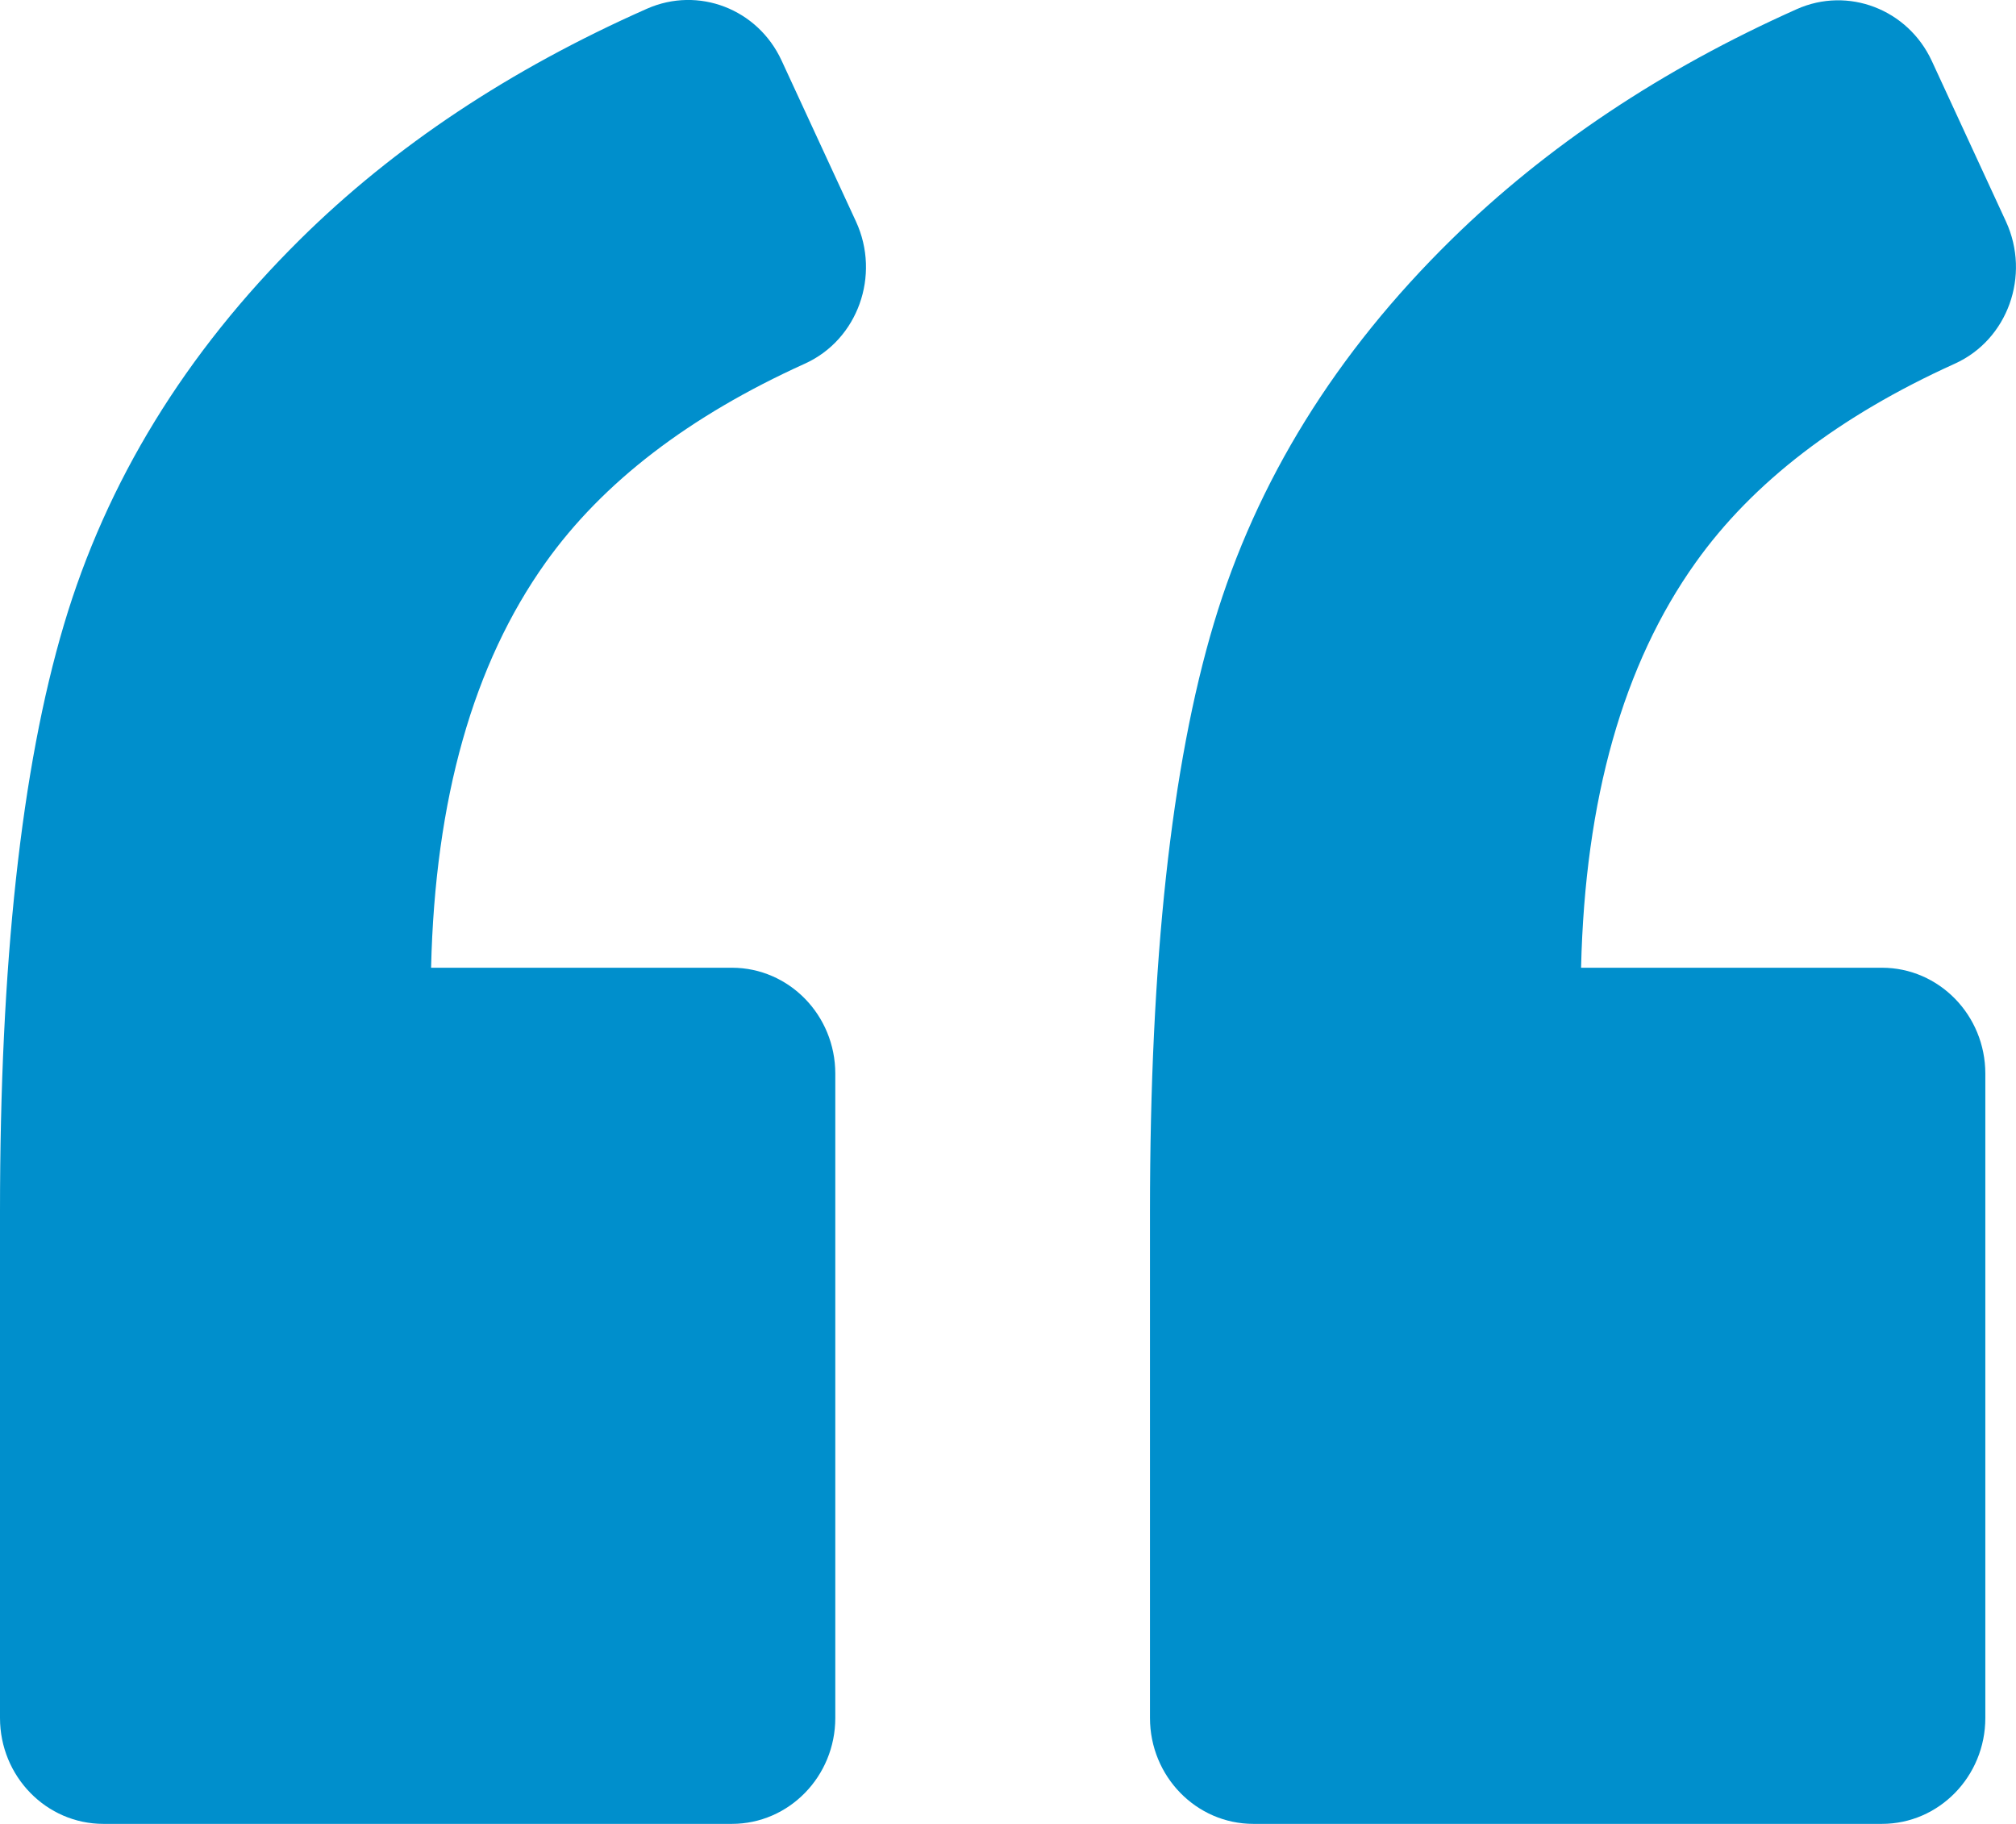 <svg 
    xmlns="http://www.w3.org/2000/svg"
    xmlns:xlink="http://www.w3.org/1999/xlink"
    width="42px" height="38px">
    <path fill-rule="evenodd"  fill="rgb(0, 143, 204)"
          d="M40.723,7.578 C38.315,8.668 36.515,10.050 35.326,11.720 C33.818,13.834 33.021,16.647 32.939,20.162 L39.207,20.162 C40.396,20.162 41.361,21.150 41.361,22.369 L41.361,35.792 C41.361,37.010 40.396,37.999 39.207,37.999 L26.112,37.999 C24.923,37.999 23.958,37.010 23.958,35.792 L23.958,25.239 C23.958,20.033 24.402,15.949 25.289,12.987 C26.177,10.024 27.826,7.357 30.243,4.986 C32.220,3.048 34.615,1.449 37.432,0.191 C38.500,-0.286 39.745,0.191 40.245,1.268 L41.791,4.615 C42.308,5.737 41.830,7.079 40.723,7.578 ZM16.765,7.578 C14.357,8.668 12.556,10.050 11.367,11.720 C9.860,13.834 9.063,16.647 8.981,20.162 L15.248,20.162 C16.437,20.162 17.402,21.150 17.402,22.369 L17.402,35.792 C17.402,37.010 16.437,37.999 15.248,37.999 L2.154,37.999 C0.965,37.999 -0.000,37.010 -0.000,35.792 L-0.000,25.239 C-0.000,20.073 0.444,16.002 1.331,13.018 C2.218,10.033 3.859,7.357 6.254,4.986 C8.219,3.043 10.626,1.445 13.478,0.182 C14.546,-0.290 15.783,0.182 16.282,1.259 L17.833,4.615 C18.350,5.737 17.872,7.079 16.765,7.578 Z"/>
</svg>